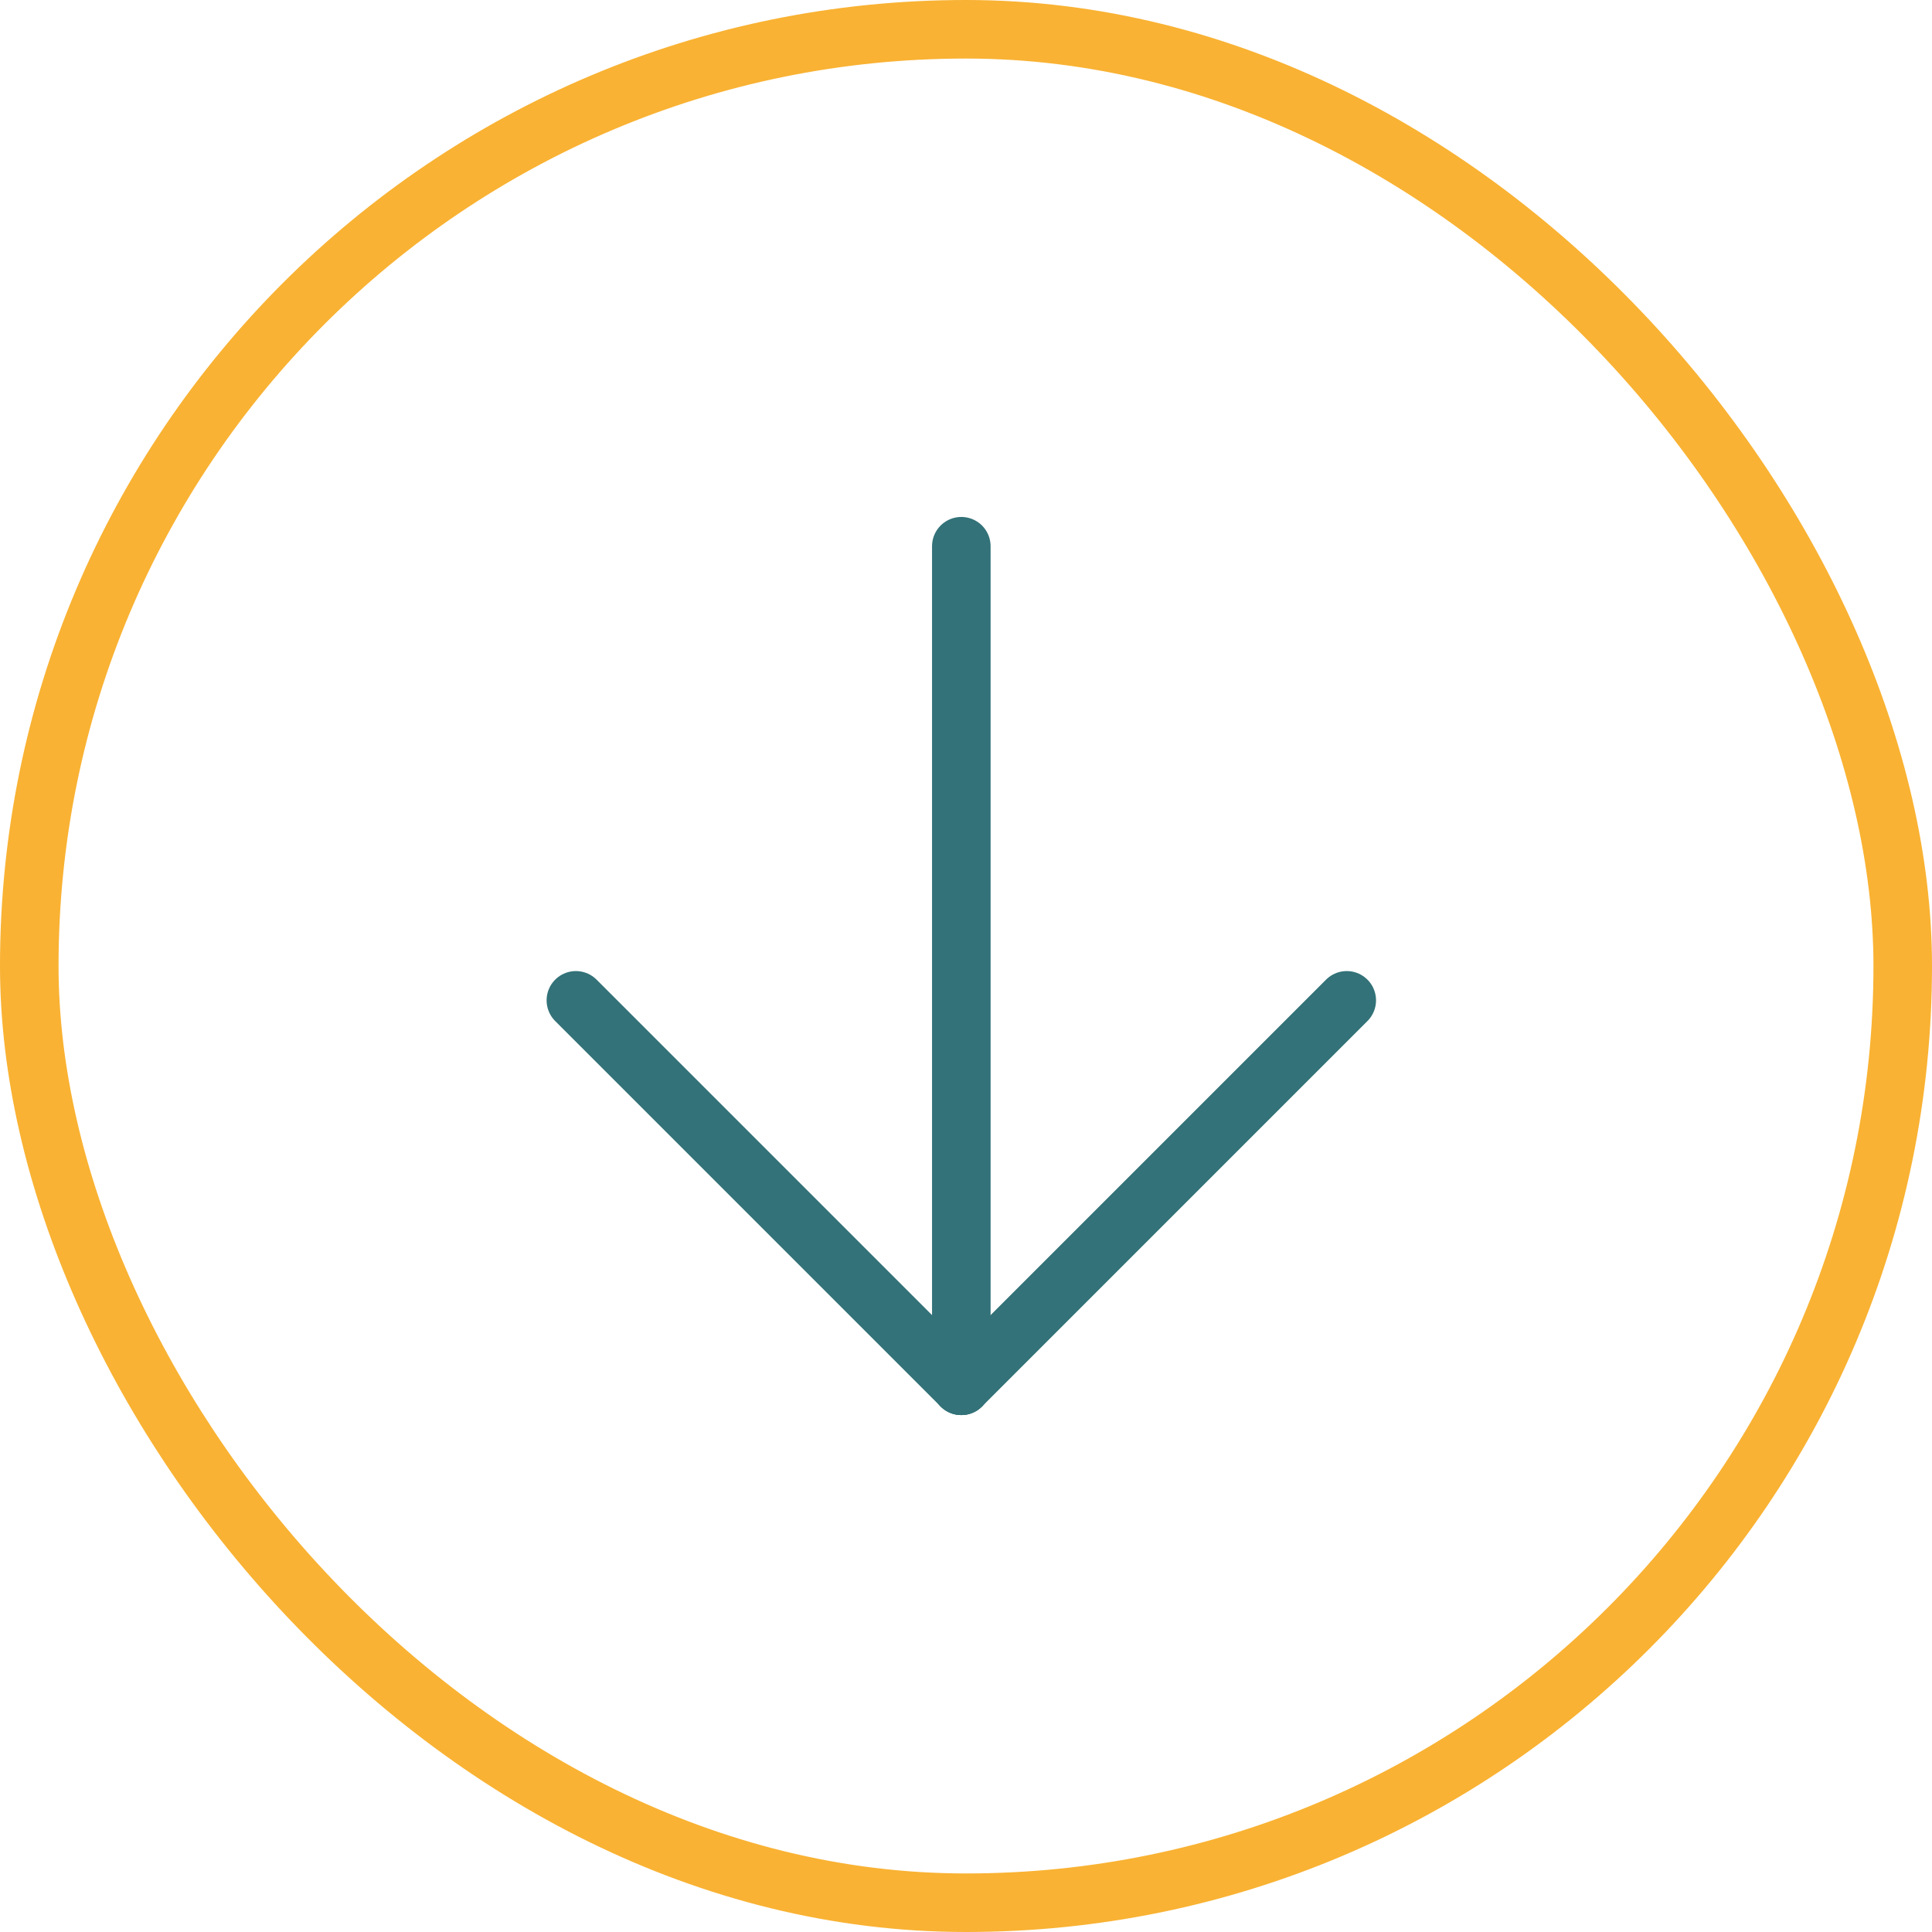 <svg xmlns="http://www.w3.org/2000/svg" width="66" height="66" viewBox="0 0 66 66"><g id="Gruppe_26" data-name="Gruppe 26" transform="translate(-1045 -6725)"><g id="Gruppe_23" data-name="Gruppe 23" transform="translate(1 -38)"><path id="Pfad_177" data-name="Pfad 177" d="M0,0H28.681" transform="translate(1076.84 6781.66) rotate(90)" fill="none" stroke="#327278" stroke-linecap="round" stroke-width="2"></path><line id="Linie_18" data-name="Linie 18" x2="13.167" y2="13.167" transform="translate(1090.007 6797.173) rotate(90)" fill="none" stroke="#327278" stroke-linecap="round" stroke-width="2"></line><line id="Linie_19" data-name="Linie 19" y1="13.167" x2="13.167" transform="translate(1076.84 6797.173) rotate(90)" fill="none" stroke="#327278" stroke-linecap="round" stroke-width="2"></line></g><g id="Rechteck_62" data-name="Rechteck 62" transform="translate(1045 6725)" fill="none" stroke="#f9b233" stroke-width="2"><rect width="66" height="66" rx="33" stroke="none"></rect><rect x="1" y="1" width="64" height="64" rx="32" fill="none"></rect></g></g></svg>